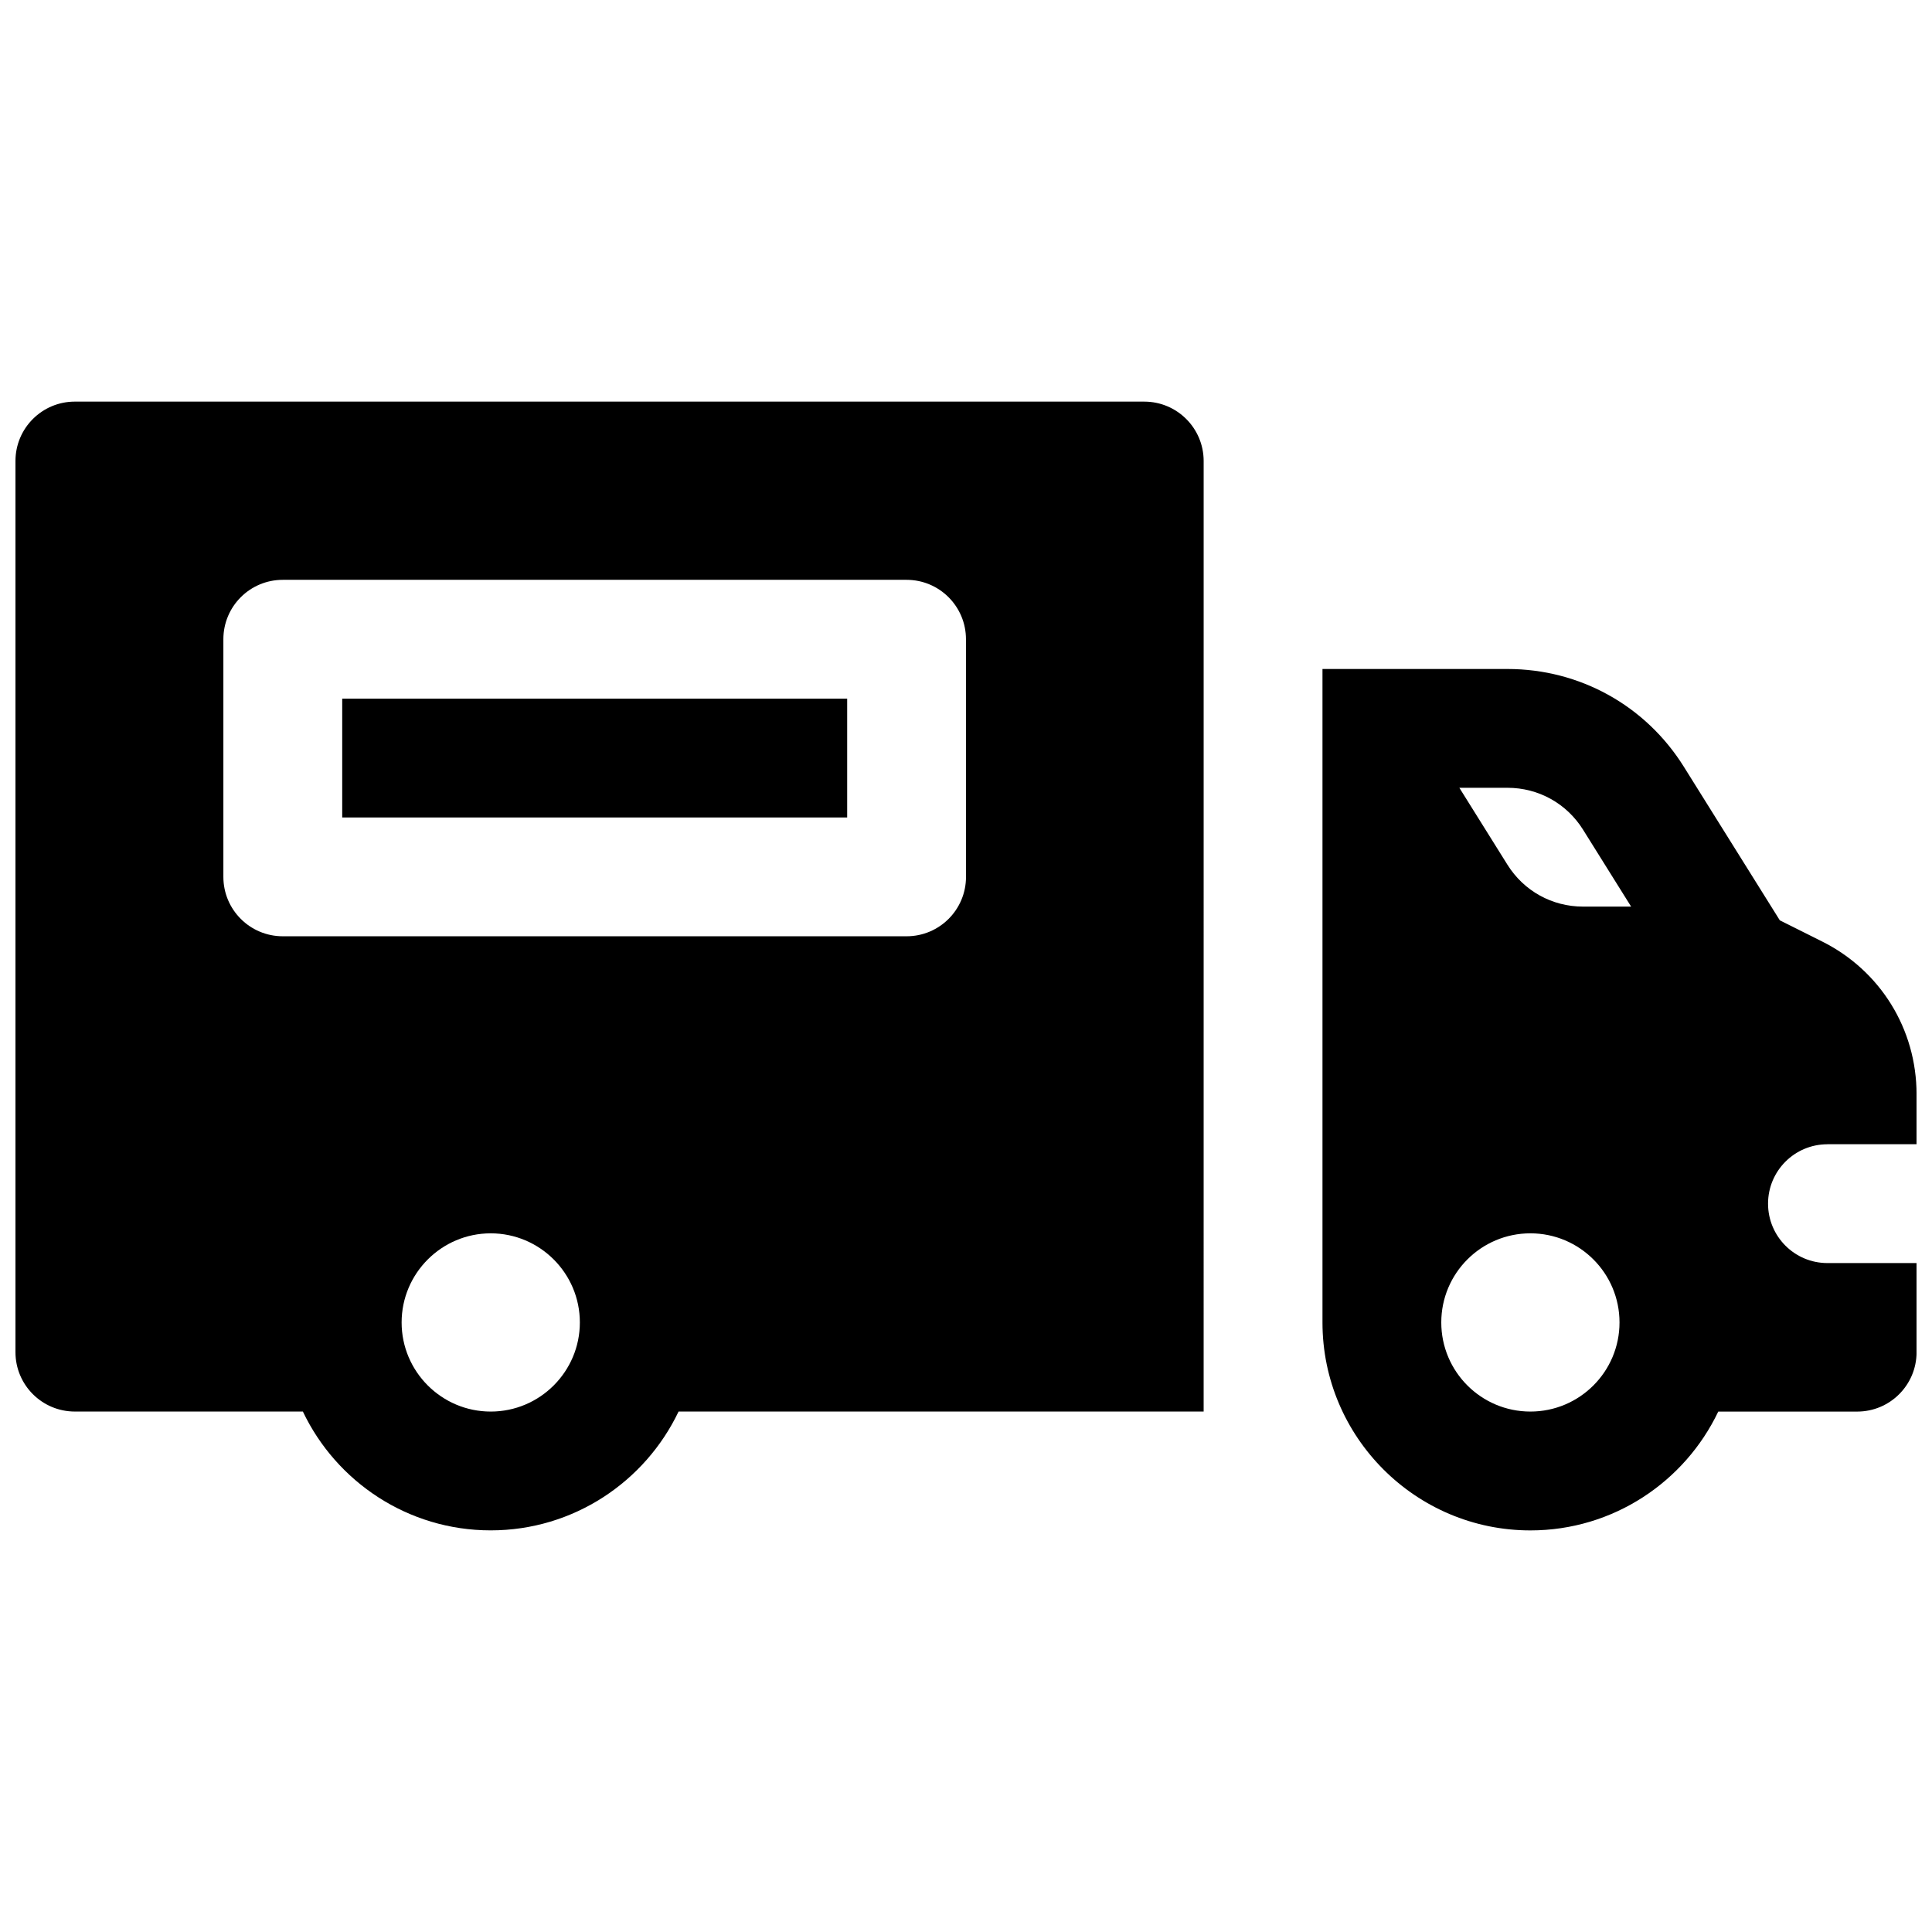 <?xml version="1.0" encoding="UTF-8"?>
<!-- Uploaded to: SVG Repo, www.svgrepo.com, Generator: SVG Repo Mixer Tools -->
<svg width="800px" height="800px" version="1.1" viewBox="144 144 512 512" xmlns="http://www.w3.org/2000/svg">
 <defs>
  <clipPath id="b">
   <path d="m148.09 250h314.91v300h-314.91z"/>
  </clipPath>
  <clipPath id="a">
   <path d="m494 321h157.9v229h-157.9z"/>
  </clipPath>
 </defs>
 <path d="m234.69 329.15h133.82v31.488h-133.82z"/>
 <g clip-path="url(#b)">
  <path d="m447.23 250.43h-283.39c-8.699 0-15.742 7.047-15.742 15.742v236.16c0 8.699 7.047 15.742 15.742 15.742h60.426c8.855 18.598 27.836 31.488 49.781 31.488 21.941 0 40.914-12.891 49.781-31.488h139.15l0.004-251.9c0-8.699-7.047-15.742-15.742-15.742zm-173.18 267.65c-13.02 0-23.617-10.598-23.617-23.617 0-13.02 10.598-23.617 23.617-23.617s23.617 10.598 23.617 23.617c0 13.02-10.598 23.617-23.617 23.617zm125.95-141.7c0 8.699-7.047 15.742-15.742 15.742h-165.32c-8.699 0-15.742-7.047-15.742-15.742v-62.977c0-8.699 7.047-15.742 15.742-15.742h165.31c8.699 0 15.742 7.047 15.742 15.742v62.977z"/>
 </g>
 <g clip-path="url(#a)">
  <path d="m628.29 447.23h23.617v-13.246c0-17.258-9.586-32.766-25.023-40.48l-11.207-5.598-25.445-40.719c-10.137-16.215-27.602-25.898-46.73-25.898h-49.031v173.18c0 30.387 24.719 55.105 55.105 55.105 21.934 0 40.914-12.891 49.781-31.488h36.812c8.699 0 15.742-7.047 15.742-15.742v-23.617h-23.617c-8.699 0-15.742-7.047-15.742-15.742 0-8.699 7.047-15.742 15.742-15.742zm-78.719 70.848c-13.039 0-23.617-10.578-23.617-23.617 0-13.039 10.578-23.617 23.617-23.617 13.039 0 23.617 10.578 23.617 23.617 0 13.039-10.578 23.617-23.617 23.617zm13.941-133.82c-8.195 0-15.684-4.152-20.023-11.098l-12.742-20.387h12.754c8.195 0 15.684 4.152 20.023 11.098l12.742 20.387z"/>
 </g>
</svg>